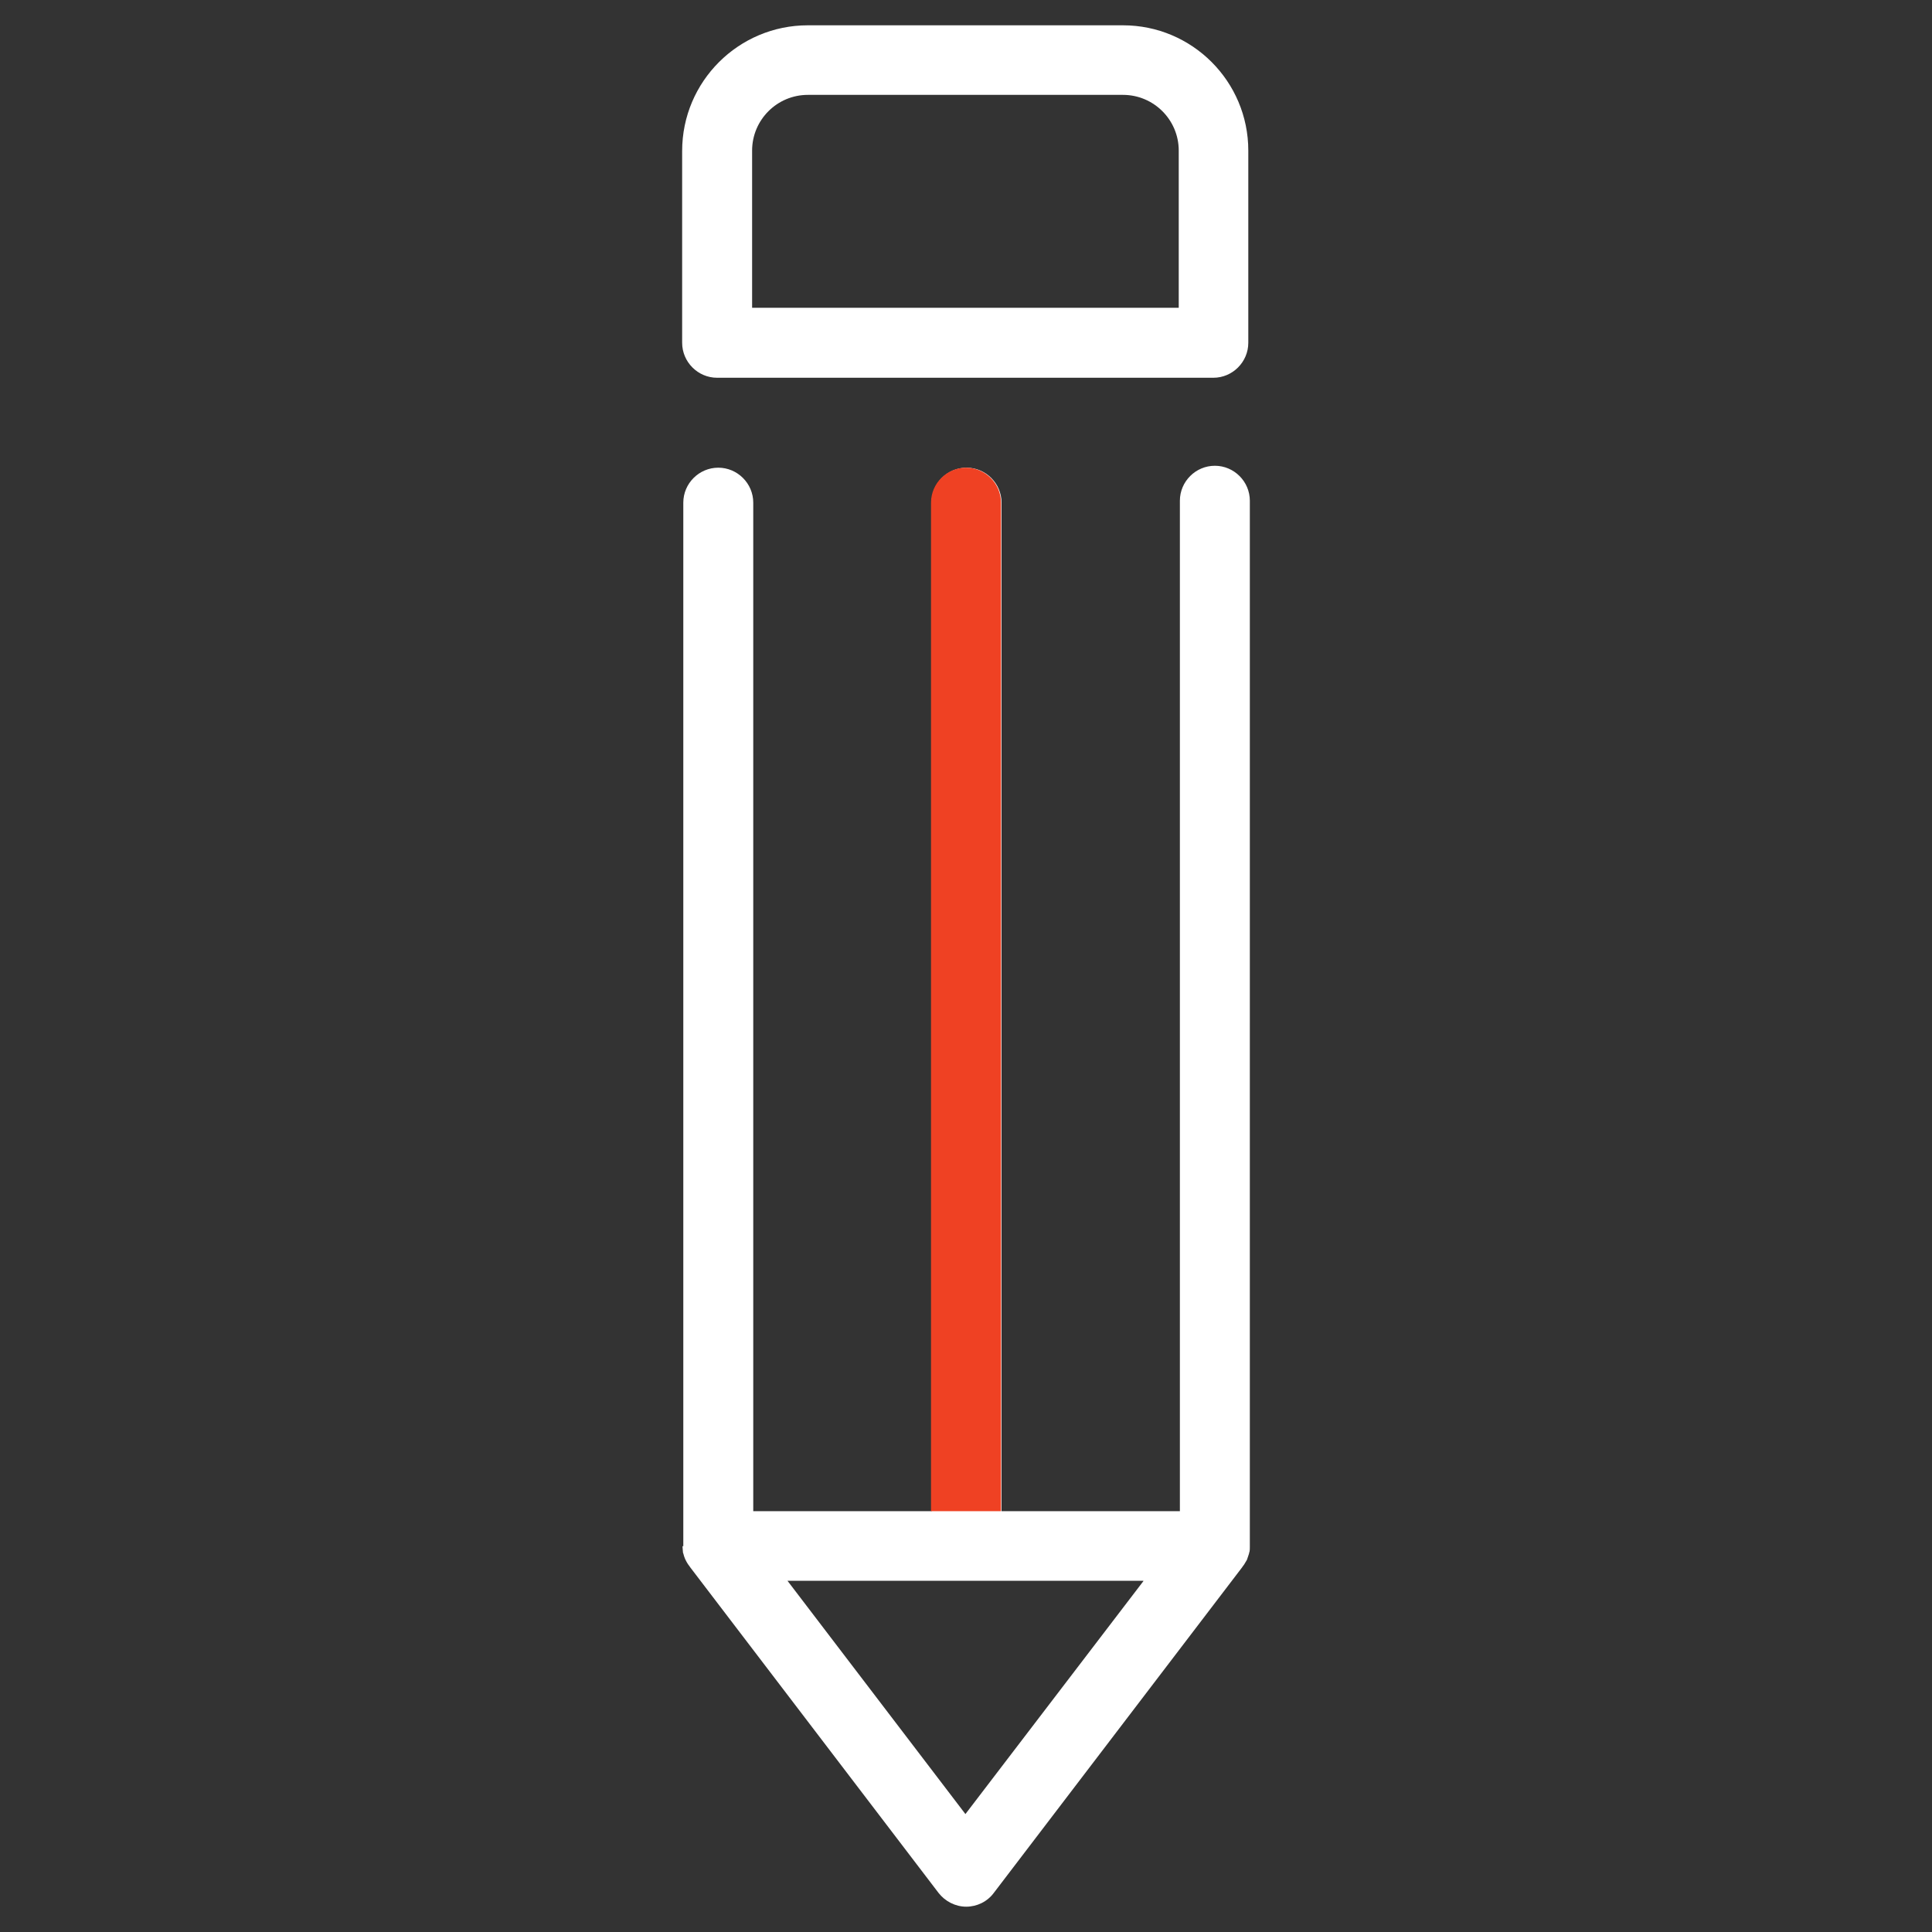 <?xml version="1.0" encoding="utf-8"?>
<!-- Generator: Adobe Illustrator 16.0.0, SVG Export Plug-In . SVG Version: 6.00 Build 0)  -->
<!DOCTYPE svg PUBLIC "-//W3C//DTD SVG 1.1//EN" "http://www.w3.org/Graphics/SVG/1.1/DTD/svg11.dtd">
<svg version="1.1" id="Layer_3" xmlns="http://www.w3.org/2000/svg" xmlns:xlink="http://www.w3.org/1999/xlink" x="0px" y="0px"
	 width="360px" height="360px" viewBox="0 0 360 360" enable-background="new 0 0 360 360" xml:space="preserve">
<rect x="0" y="0" width="360" height="360" fill="#333333" stroke="none"/>
<path display="none" d="M179.999,95.999c-7.325,0-12-3.552-12-5.999c0-2.448,4.674-6,12-6s12,3.553,12,6
	C191.999,92.448,187.325,95.999,179.999,95.999z"/>
<ellipse display="none" cx="179.698" cy="89.769" rx="24.143" ry="18.231"/>
<g>
	<g>
		<path fill="#FFFFFF" d="M226.372,86.789c-3.582,0-6.518,2.938-6.518,6.518v188.282h-33.231V93.665
			c0-3.581-2.936-6.518-6.517-6.518c-3.581,0-6.517,2.937-6.517,6.518v187.924h-33.231V93.665c0-3.581-2.937-6.518-6.516-6.518
			c-3.582,0-6.518,2.937-6.518,6.518v194.442h-0.143c0,0.071,0,0.143,0,0.143c0,0.287,0.071,0.645,0.071,0.931
			c0,0.071,0,0.144,0.071,0.286c0.072,0.359,0.215,0.718,0.358,1.075c0.072,0.072,0.072,0.144,0.143,0.287
			c0.144,0.285,0.287,0.5,0.43,0.715c0.072,0.072,0.144,0.215,0.215,0.287c0.071,0.071,0.071,0.143,0.144,0.215l46.264,60.659
			c1.218,1.577,3.152,2.579,5.157,2.579c2.005,0,3.939-0.931,5.156-2.579l46.266-60.659c0.07-0.072,0.07-0.144,0.143-0.215
			c0.072-0.072,0.144-0.215,0.216-0.287c0.143-0.215,0.286-0.5,0.429-0.715c0.072-0.072,0.072-0.144,0.144-0.287
			c0.144-0.357,0.215-0.716,0.357-1.075c0-0.071,0-0.143,0.072-0.286c0.072-0.286,0.072-0.644,0.072-0.931c0-0.071,0-0.143,0-0.143
			V93.307C232.89,89.727,229.952,86.789,226.372,86.789z M213.051,294.624l-33.159,43.4l-33.159-43.472h66.318V294.624z"/>
		<path fill="#FFFFFF" d="M133.626,70.39h92.458c3.582,0,6.518-2.937,6.518-6.518V28.063c0-12.892-10.456-23.348-23.348-23.348
			h-58.727c-12.892,0-23.418,10.456-23.418,23.419v35.737C127.11,67.453,130.046,70.39,133.626,70.39z M140.144,28.063
			c0-5.729,4.656-10.385,10.385-10.385h58.727c5.729,0,10.385,4.655,10.385,10.385v29.291h-79.496V28.063z"/>
	</g>
	<path fill="#EF4123" d="M186.518,281.589V93.665c0-3.581-2.937-6.518-6.518-6.518c-3.581,0-6.517,2.937-6.517,6.518v187.924
		H186.518z"/>
</g>
</svg>
